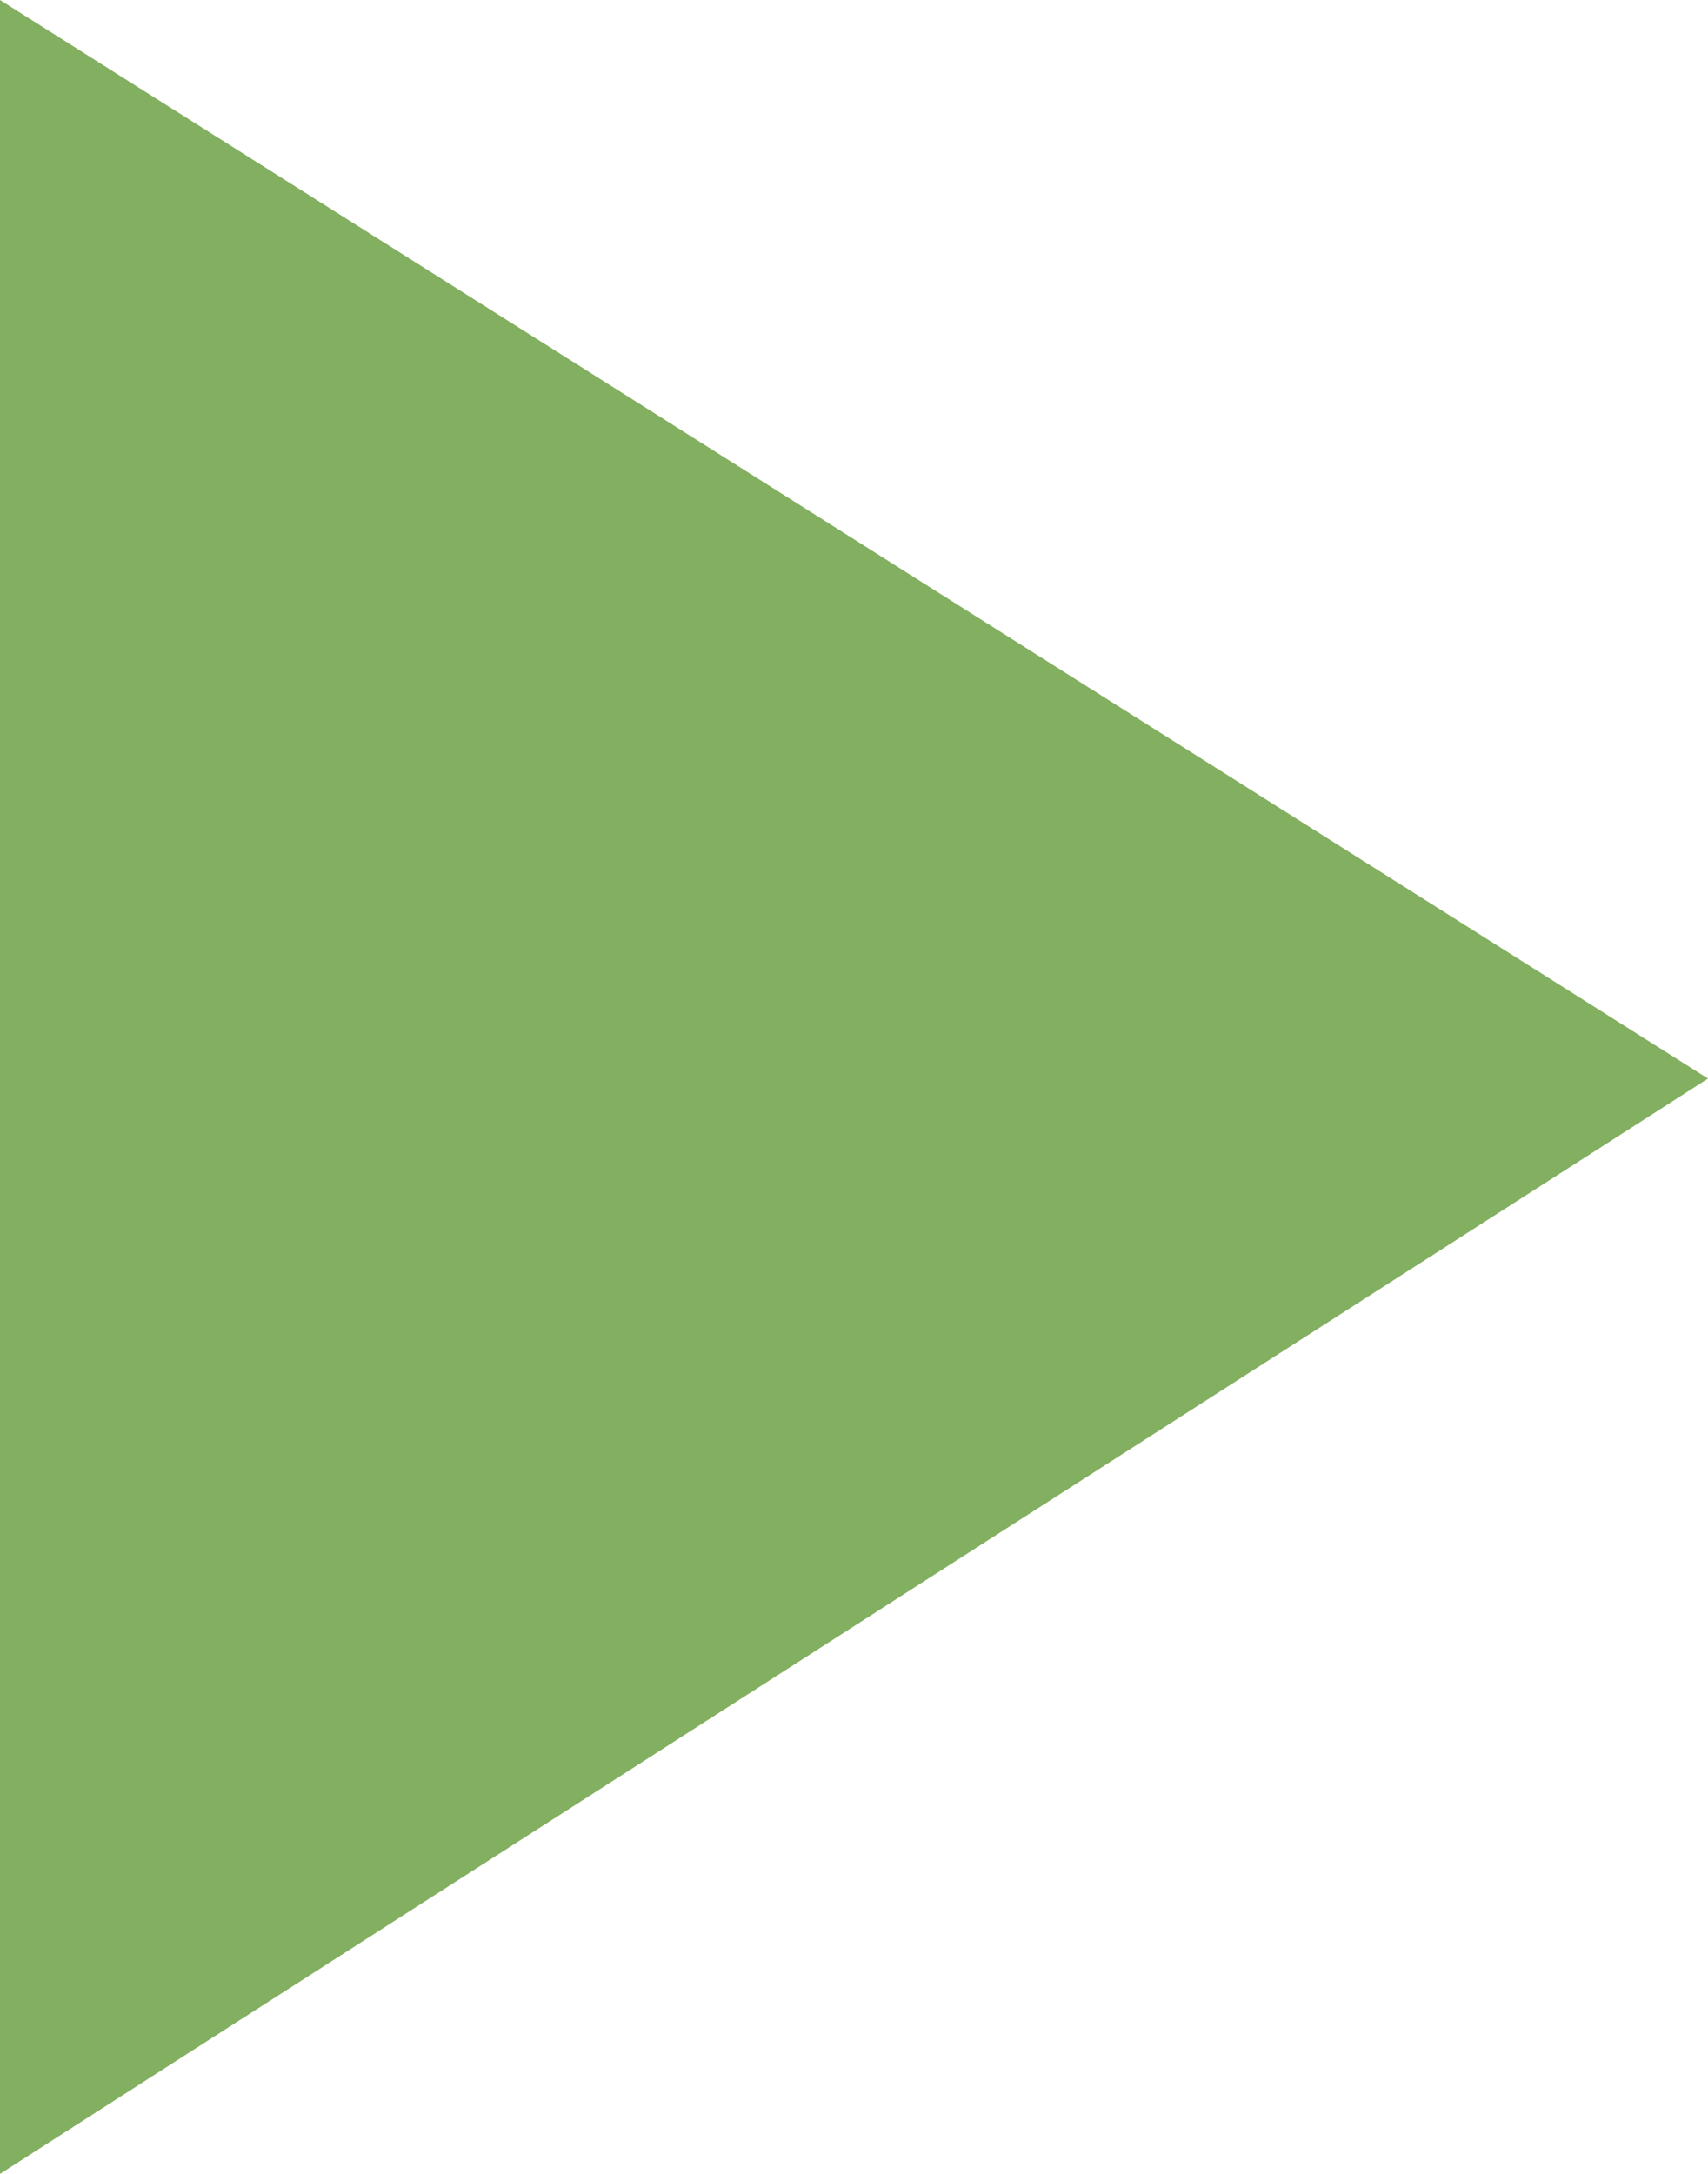 <svg width="11" height="14" viewBox="0 0 11 14" fill="none" xmlns="http://www.w3.org/2000/svg">
<g id="play-icon 1" clip-path="url(#clip0_1595_69860)">
<g id="Group">
<path id="Vector" fill-rule="evenodd" clip-rule="evenodd" d="M11 6.946L0 14V0L11 6.946Z" fill="#83AF60"/>
</g>
</g>
<defs>
<clipPath id="clip0_1595_69860">
<rect width="11" height="14" fill="white"/>
</clipPath>
</defs>
</svg>
